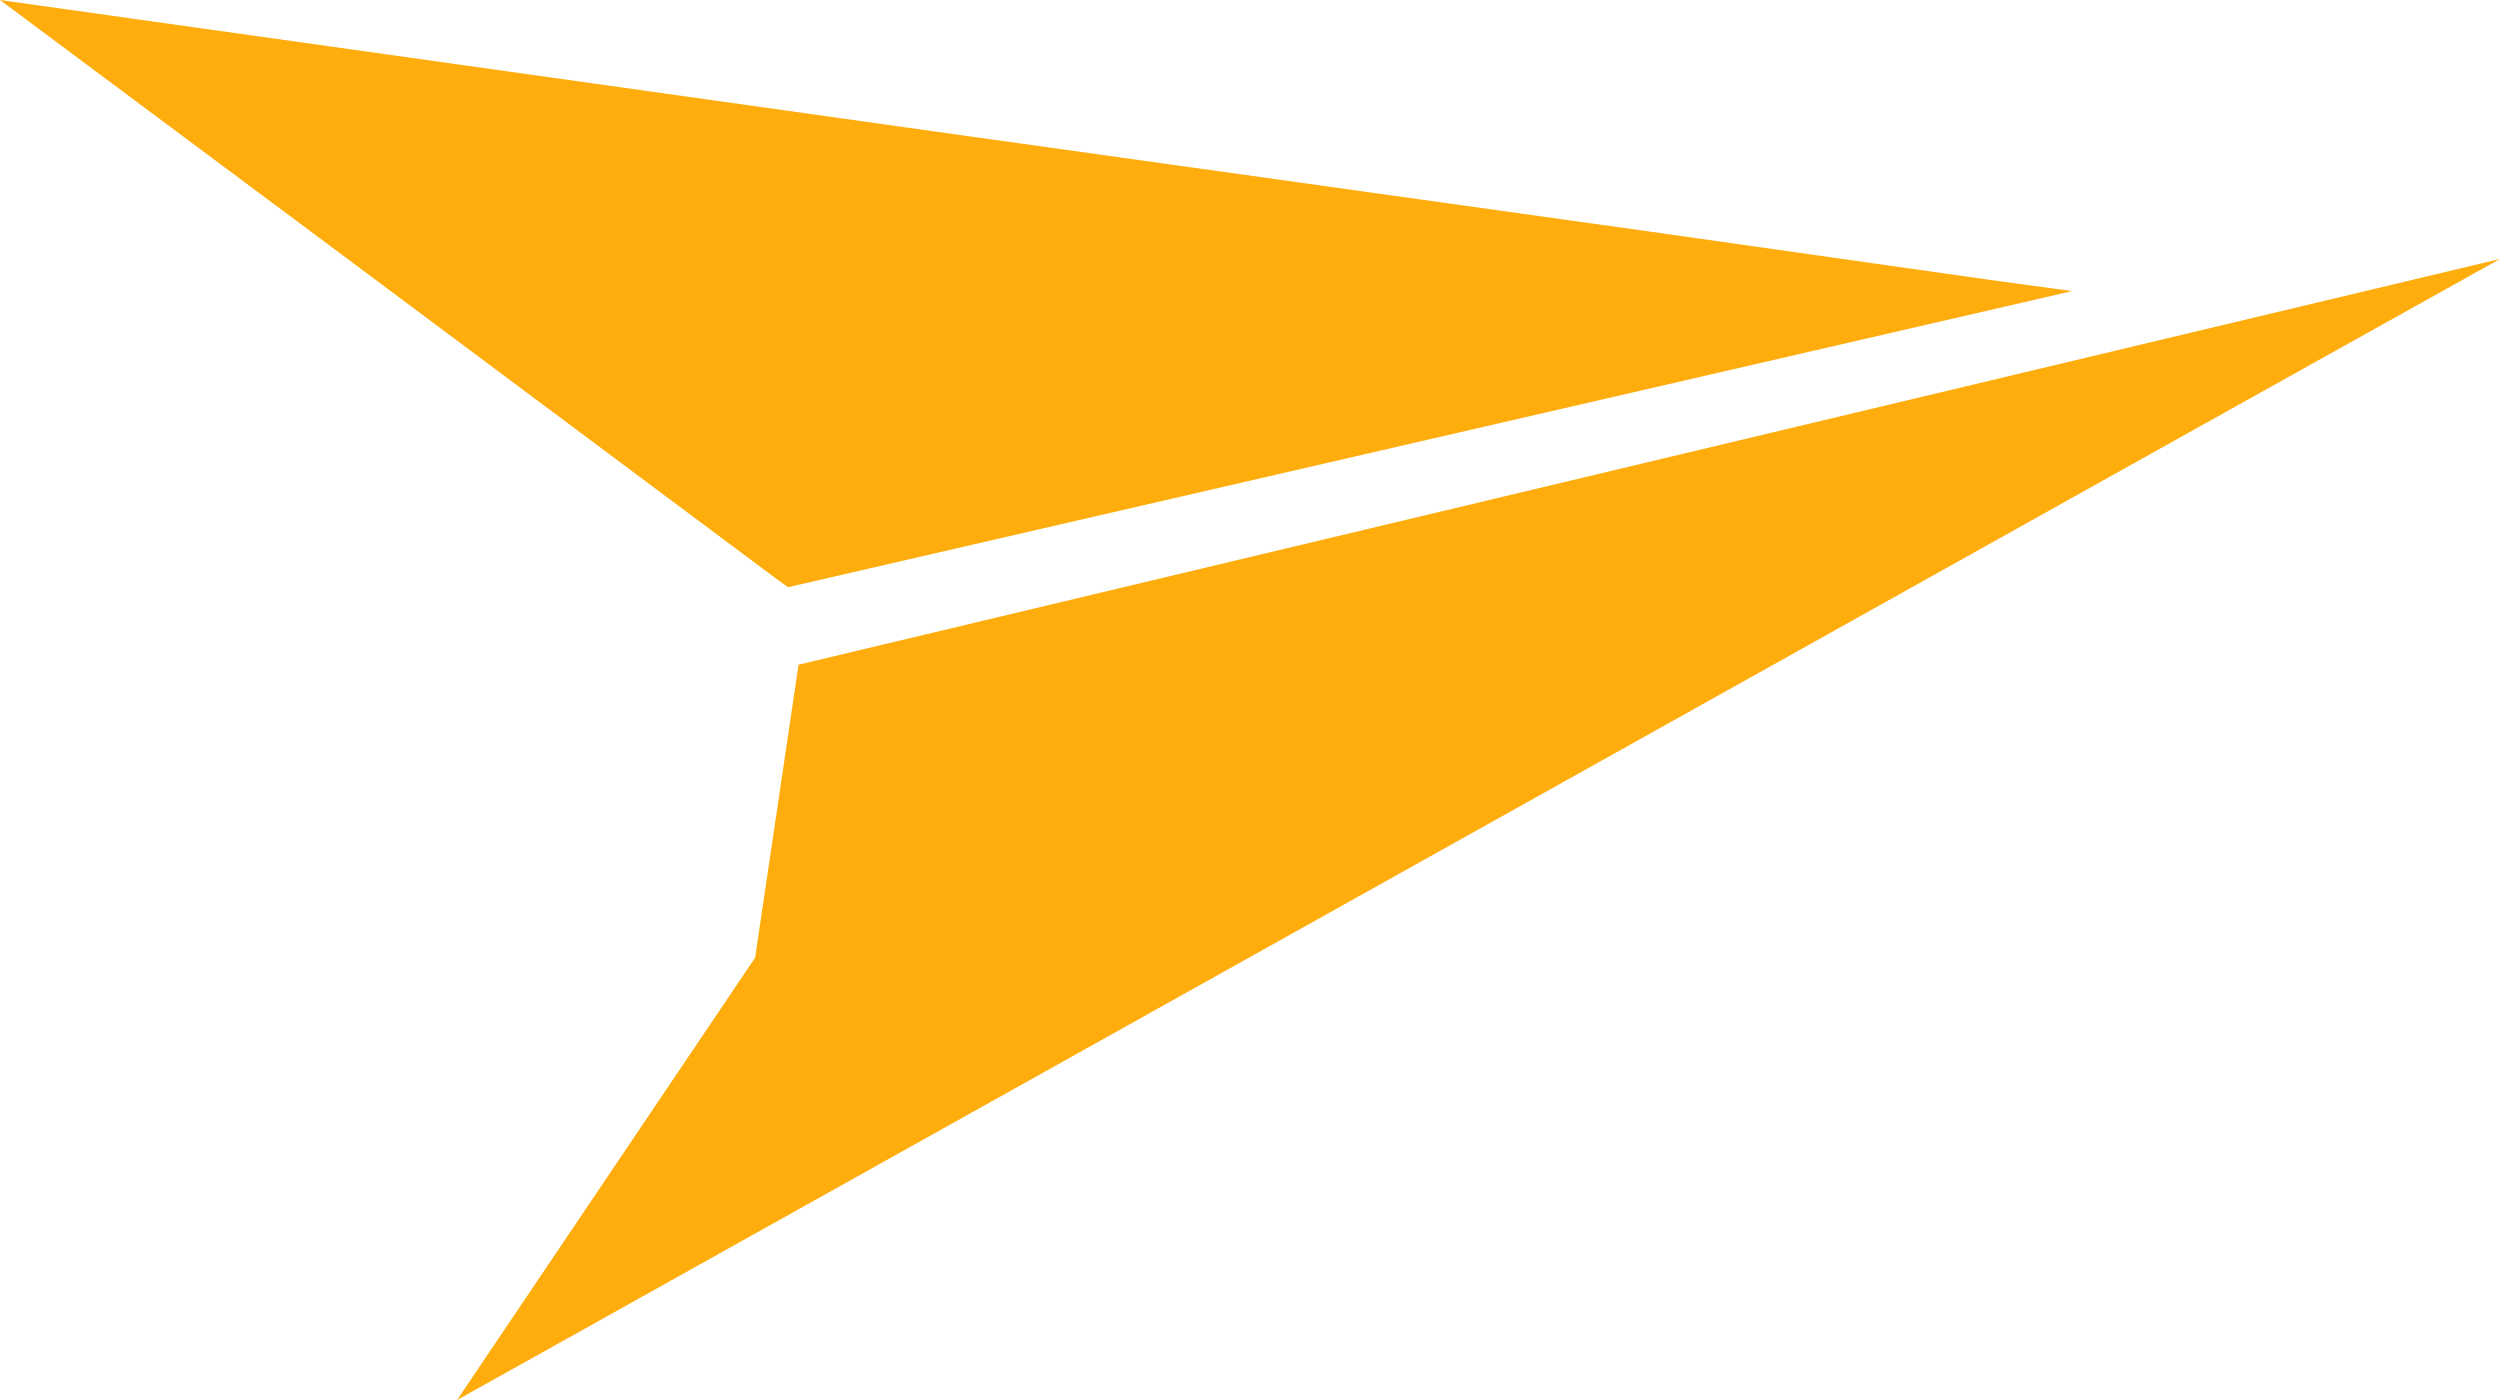 <svg width="50" height="28" viewBox="0 0 50 28" fill="none" xmlns="http://www.w3.org/2000/svg">
<path d="M15.971 13.294L15.102 19.154L9.141 28L11.152 26.878L43.902 8.581L50 5.179L15.971 13.294ZM15.76 11.744L41.443 5.822L39.779 5.595L33.035 4.637L18.728 2.634L0 0L6.868 5.116L15.499 11.555L15.76 11.744Z" fill="#FEAD0C"/>
</svg>
